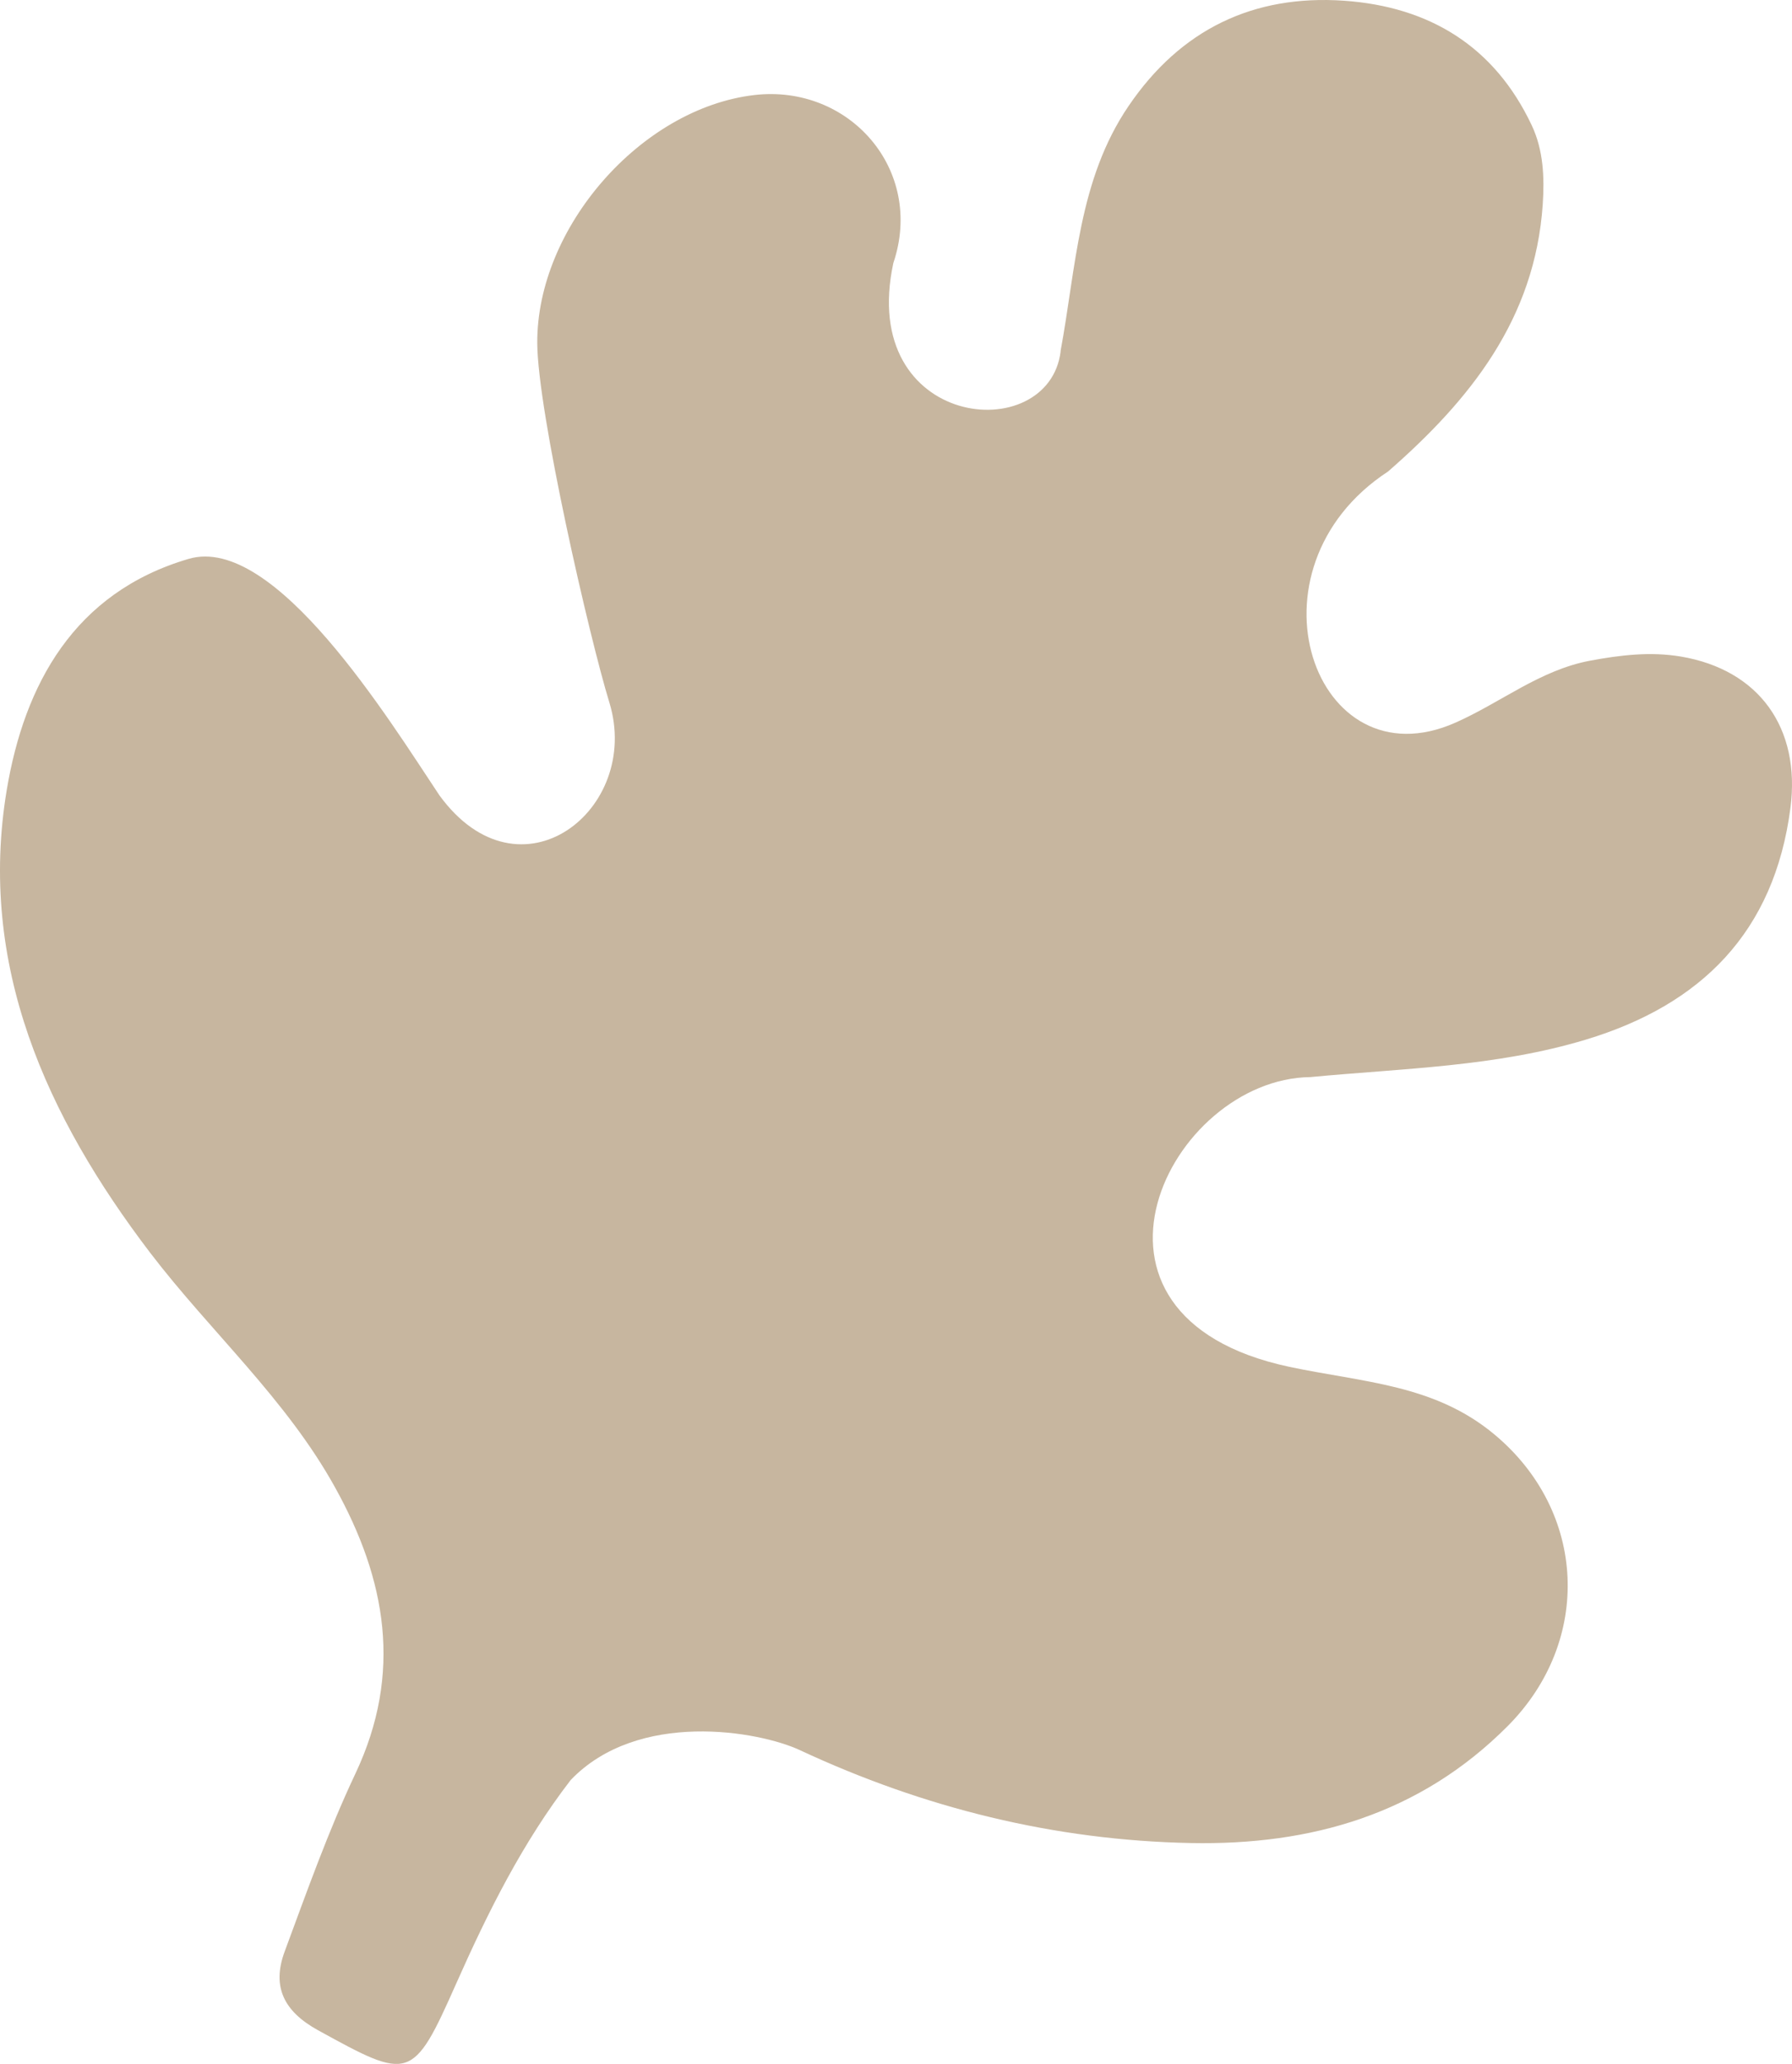 <svg xmlns="http://www.w3.org/2000/svg" width="172" height="198" viewBox="0 0 172 198" fill="none"><path d="M101.789 33.715C103.291 25.665 103.497 17.25 108.334 10.155C113.313 2.837 120.285 -0.536 129.01 0.069C137.167 0.642 143.427 4.412 147.016 12.016C148.138 14.386 148.249 17.011 148.075 19.604C147.332 30.613 141.088 38.376 133.231 45.232C118.893 54.602 126.165 75.314 139.681 69.333C144.044 67.408 147.79 64.29 152.611 63.383C155.52 62.843 158.397 62.492 161.337 62.986C168.846 64.258 172.845 69.842 171.85 77.51C170.3 89.425 163.282 96.393 152.216 99.734C143.585 102.342 134.638 102.486 125.77 103.329C112.254 103.488 100.825 126.237 123.731 131.12C130.86 132.632 137.689 132.791 143.475 137.643C152.295 145.024 152.849 157.401 144.723 165.577C136.266 174.072 125.786 177.031 114.309 176.809C101.22 176.554 88.685 173.452 76.781 167.9C72.829 166.055 61.242 164.018 54.777 170.763C50.177 176.729 46.842 183.41 43.791 190.283C39.617 199.7 39.317 199.605 30.528 194.769C27.256 192.971 26.07 190.601 27.319 187.228C29.453 181.47 31.508 175.663 34.116 170.143C38.669 160.503 37.072 151.53 32.156 142.686C27.461 134.206 20.221 127.78 14.42 120.191C4.461 107.115 -2.163 92.607 0.651 75.76C2.342 65.69 7.101 56.845 18.103 53.616C26.37 51.182 37.373 69.094 42.178 76.301C49.908 86.896 61.622 77.653 58.492 67.408C56.563 61.14 51.6 39.505 51.568 32.919C51.505 21.863 61.495 10.409 72.371 9.121C81.524 8.039 88.764 16.311 85.745 25.236C82.314 41.16 100.667 42.973 101.805 33.699L101.789 33.715Z" fill="#C7B69F"></path></svg>